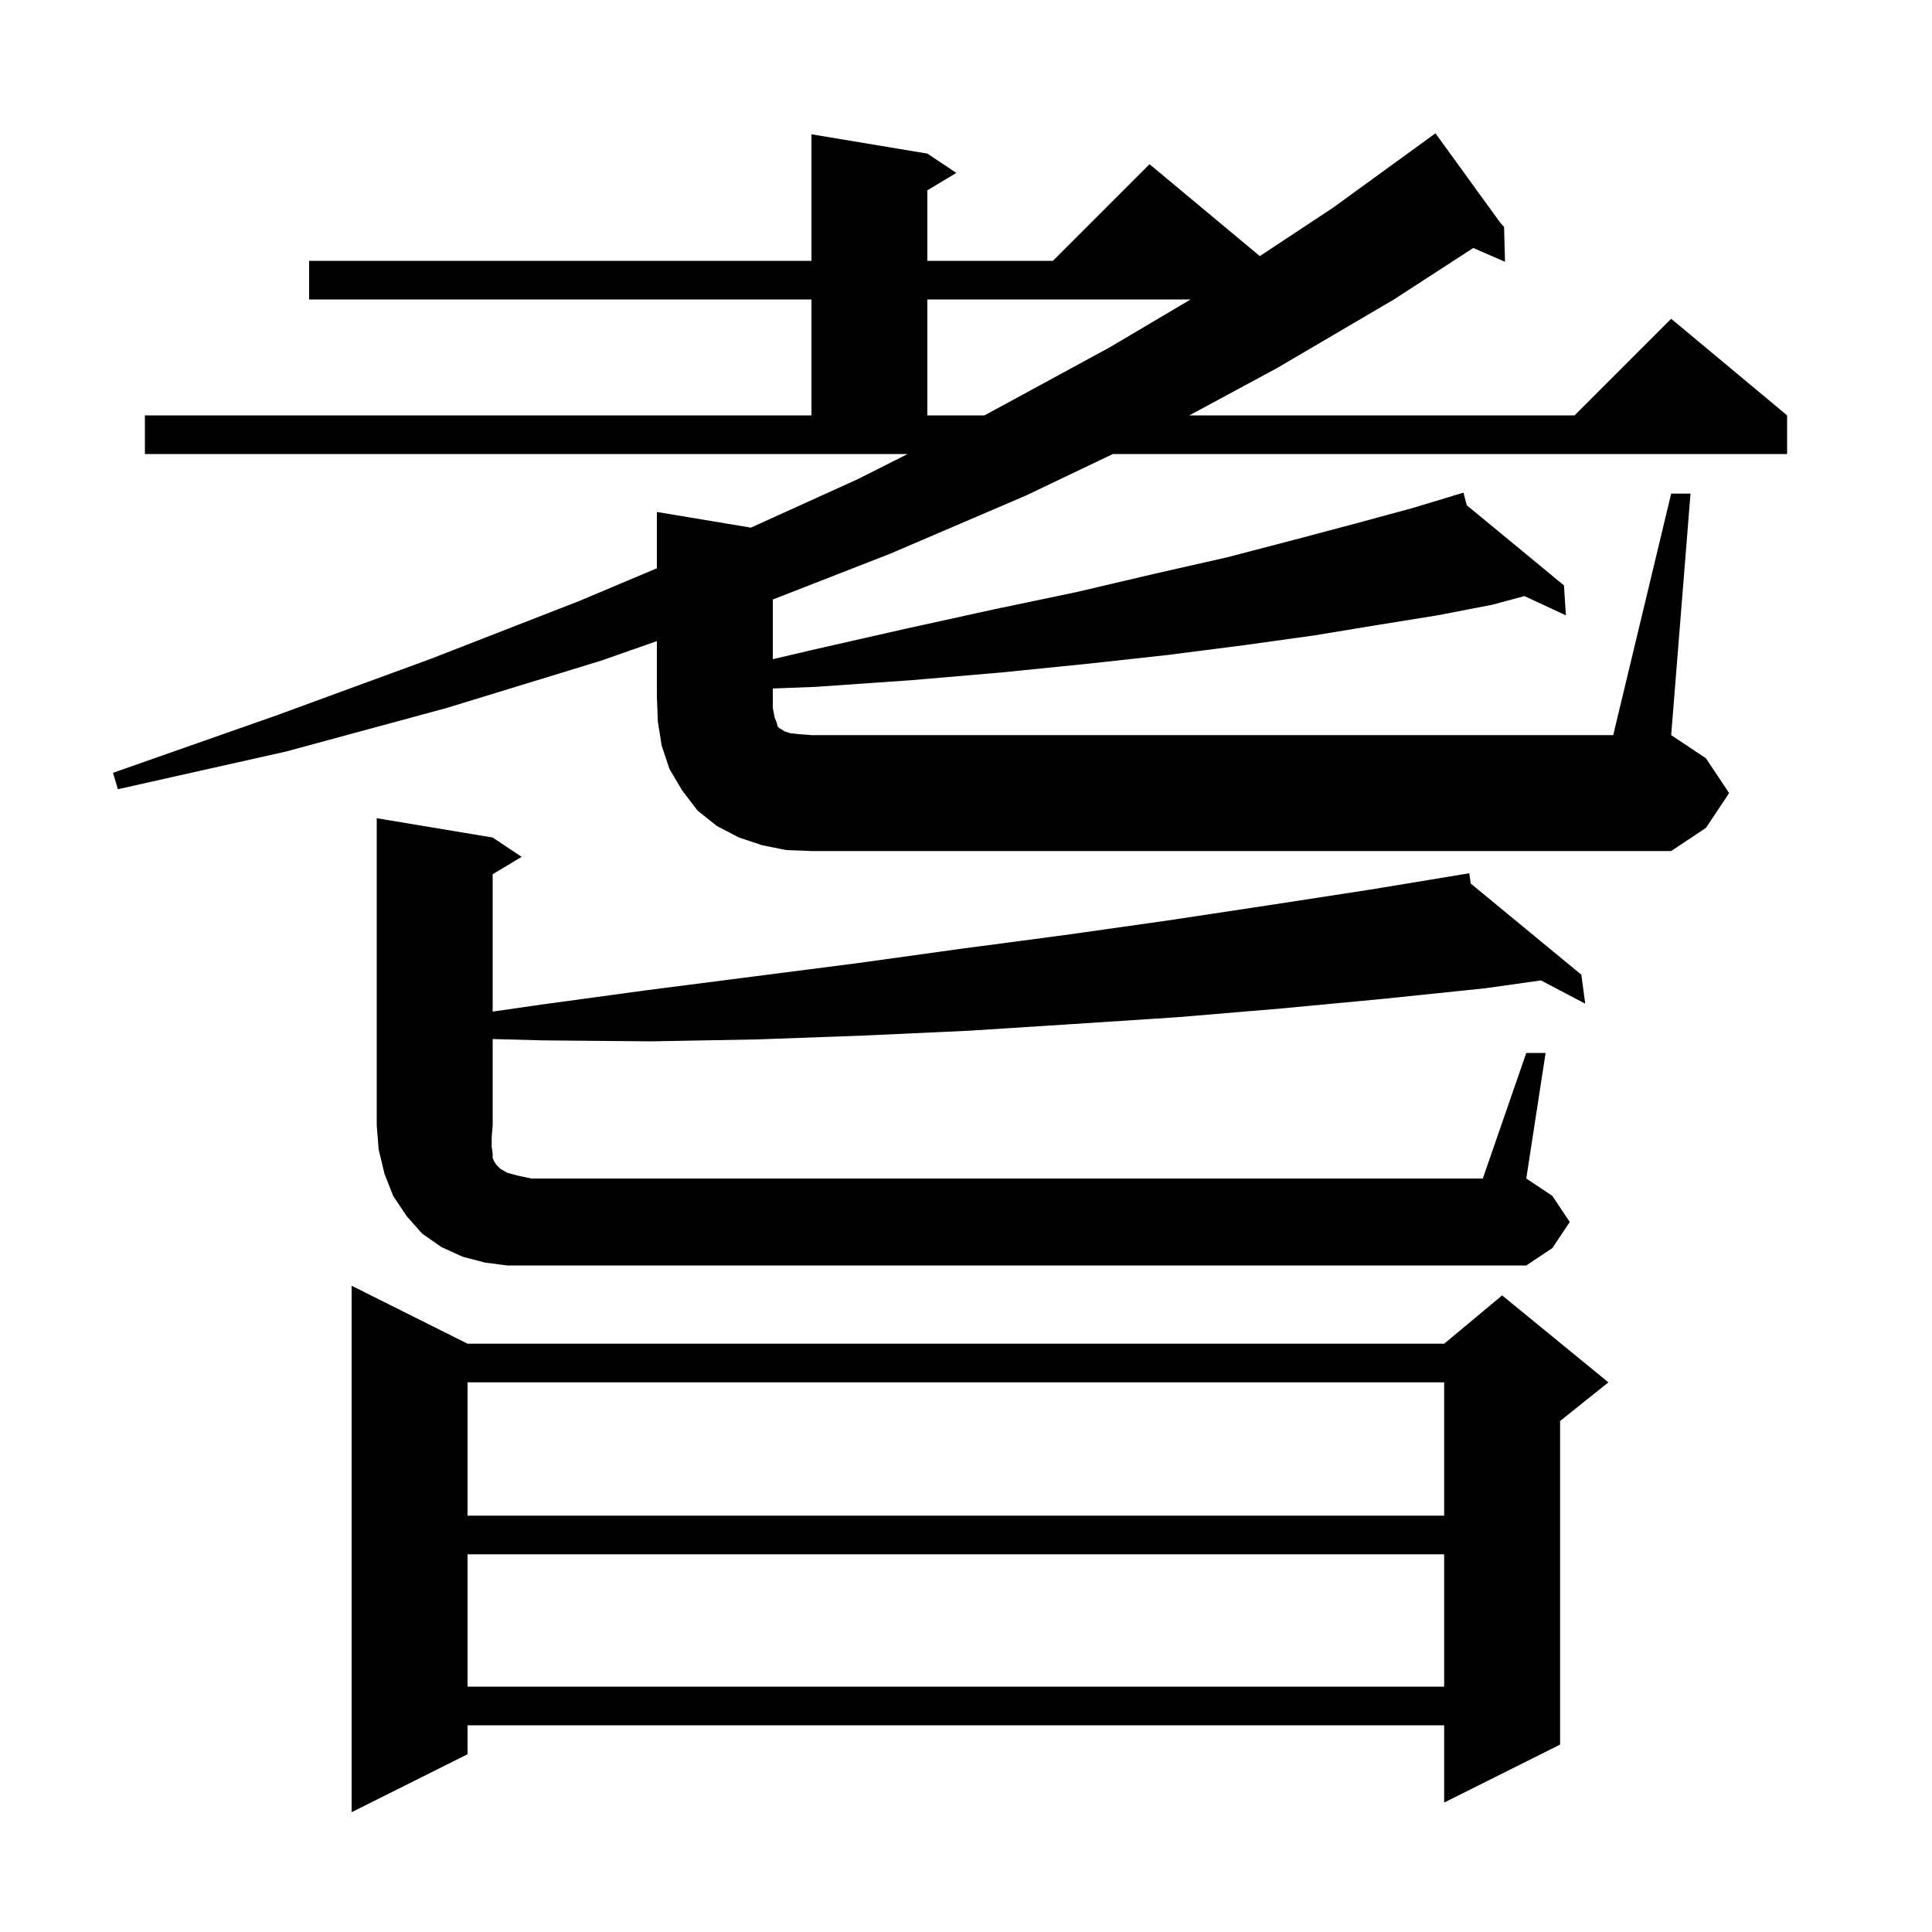 <svg xmlns="http://www.w3.org/2000/svg" xmlns:xlink="http://www.w3.org/1999/xlink" version="1.1" baseProfile="full" viewBox="0 0 200 200" width="200" height="200"><g fill="currentColor"><path d="M 48.4 139.1 L 149.5 139.1 L 155.5 134.1 L 166.5 143.1 L 161.5 147.1 L 161.5 180.6 L 149.5 186.6 L 149.5 178.6 L 48.4 178.6 L 48.4 181.6 L 36.4 187.6 L 36.4 133.1 Z M 48.4 160.9 L 48.4 174.6 L 149.5 174.6 L 149.5 160.9 Z M 48.4 143.1 L 48.4 156.9 L 149.5 156.9 L 149.5 143.1 Z M 158.0 109.0 L 160.0 109.0 L 158.0 122.0 L 160.7 123.8 L 162.5 126.5 L 160.7 129.2 L 158.0 131.0 L 52.5 131.0 L 50.2 130.7 L 47.9 130.1 L 45.7 129.1 L 43.7 127.7 L 42.1 125.9 L 40.7 123.8 L 39.8 121.5 L 39.2 119.0 L 39.0 116.5 L 39.0 84.7 L 51.0 86.7 L 54.0 88.7 L 51.0 90.5 L 51.0 104.721 L 56.0 104.0 L 67.0 102.5 L 88.8 99.7 L 99.6 98.2 L 110.2 96.8 L 120.8 95.3 L 131.4 93.7 L 141.8 92.1 L 152.1 90.4 L 152.252 91.467 L 163.7 100.9 L 164.1 103.9 L 159.522 101.491 L 153.8 102.3 L 143.2 103.4 L 132.6 104.4 L 121.9 105.3 L 111.2 106.0 L 100.3 106.7 L 89.4 107.2 L 78.4 107.6 L 67.4 107.8 L 56.2 107.7 L 51.0 107.561 L 51.0 116.5 L 50.9 117.7 L 50.9 118.7 L 51.0 119.4 L 51.0 119.9 L 51.2 120.3 L 51.4 120.6 L 51.8 121.0 L 52.5 121.4 L 53.6 121.7 L 55.0 122.0 L 153.5 122.0 Z M 173.0 51.1 L 175.0 51.1 L 173.0 76.1 L 176.6 78.5 L 179.0 82.1 L 176.6 85.7 L 173.0 88.1 L 84.0 88.1 L 81.4 88.0 L 78.9 87.5 L 76.5 86.7 L 74.2 85.5 L 72.2 83.9 L 70.6 81.8 L 69.3 79.6 L 68.5 77.2 L 68.1 74.7 L 68.0 72.1 L 68.0 66.366 L 62.2 68.4 L 46.2 73.3 L 29.6 77.8 L 12.2 81.7 L 11.7 80.0 L 28.5 74.1 L 44.6 68.2 L 60.0 62.2 L 68.0 58.826 L 68.0 53.0 L 77.735 54.622 L 88.8 49.6 L 93.961 47.0 L 15.0 47.0 L 15.0 43.0 L 84.0 43.0 L 84.0 31.0 L 32.0 31.0 L 32.0 27.0 L 84.0 27.0 L 84.0 13.9 L 96.0 15.9 L 99.0 17.9 L 96.0 19.7 L 96.0 27.0 L 109.0 27.0 L 119.0 17.0 L 130.414 26.512 L 138.0 21.5 L 148.6 13.8 L 155.262 22.996 L 155.7 23.5 L 155.8 27.1 L 152.509 25.672 L 144.3 31.0 L 132.2 38.1 L 123.121 43.0 L 163.0 43.0 L 173.0 33.0 L 185.0 43.0 L 185.0 47.0 L 115.203 47.0 L 106.2 51.3 L 92.2 57.3 L 80.0 62.063 L 80.0 68.241 L 84.0 67.3 L 93.7 65.1 L 102.8 63.1 L 111.4 61.3 L 119.5 59.4 L 127.0 57.7 L 133.9 55.9 L 140.3 54.2 L 146.2 52.6 L 150.532 51.292 L 150.5 51.2 L 150.59 51.275 L 151.5 51.0 L 151.837 52.302 L 161.9 60.6 L 162.1 63.7 L 157.809 61.706 L 154.5 62.6 L 148.8 63.7 L 142.6 64.7 L 135.9 65.8 L 128.7 66.8 L 120.9 67.8 L 112.7 68.7 L 103.8 69.6 L 94.5 70.4 L 84.5 71.1 L 80.0 71.273 L 80.0 73.3 L 80.2 74.3 L 80.4 74.8 L 80.5 75.2 L 80.7 75.4 L 80.9 75.5 L 81.2 75.7 L 81.8 75.9 L 82.7 76.0 L 84.0 76.1 L 167.0 76.1 Z M 96.0 31.0 L 96.0 43.0 L 101.901 43.0 L 102.1 42.9 L 114.8 36.0 L 123.251 31.0 Z "/></g></svg>